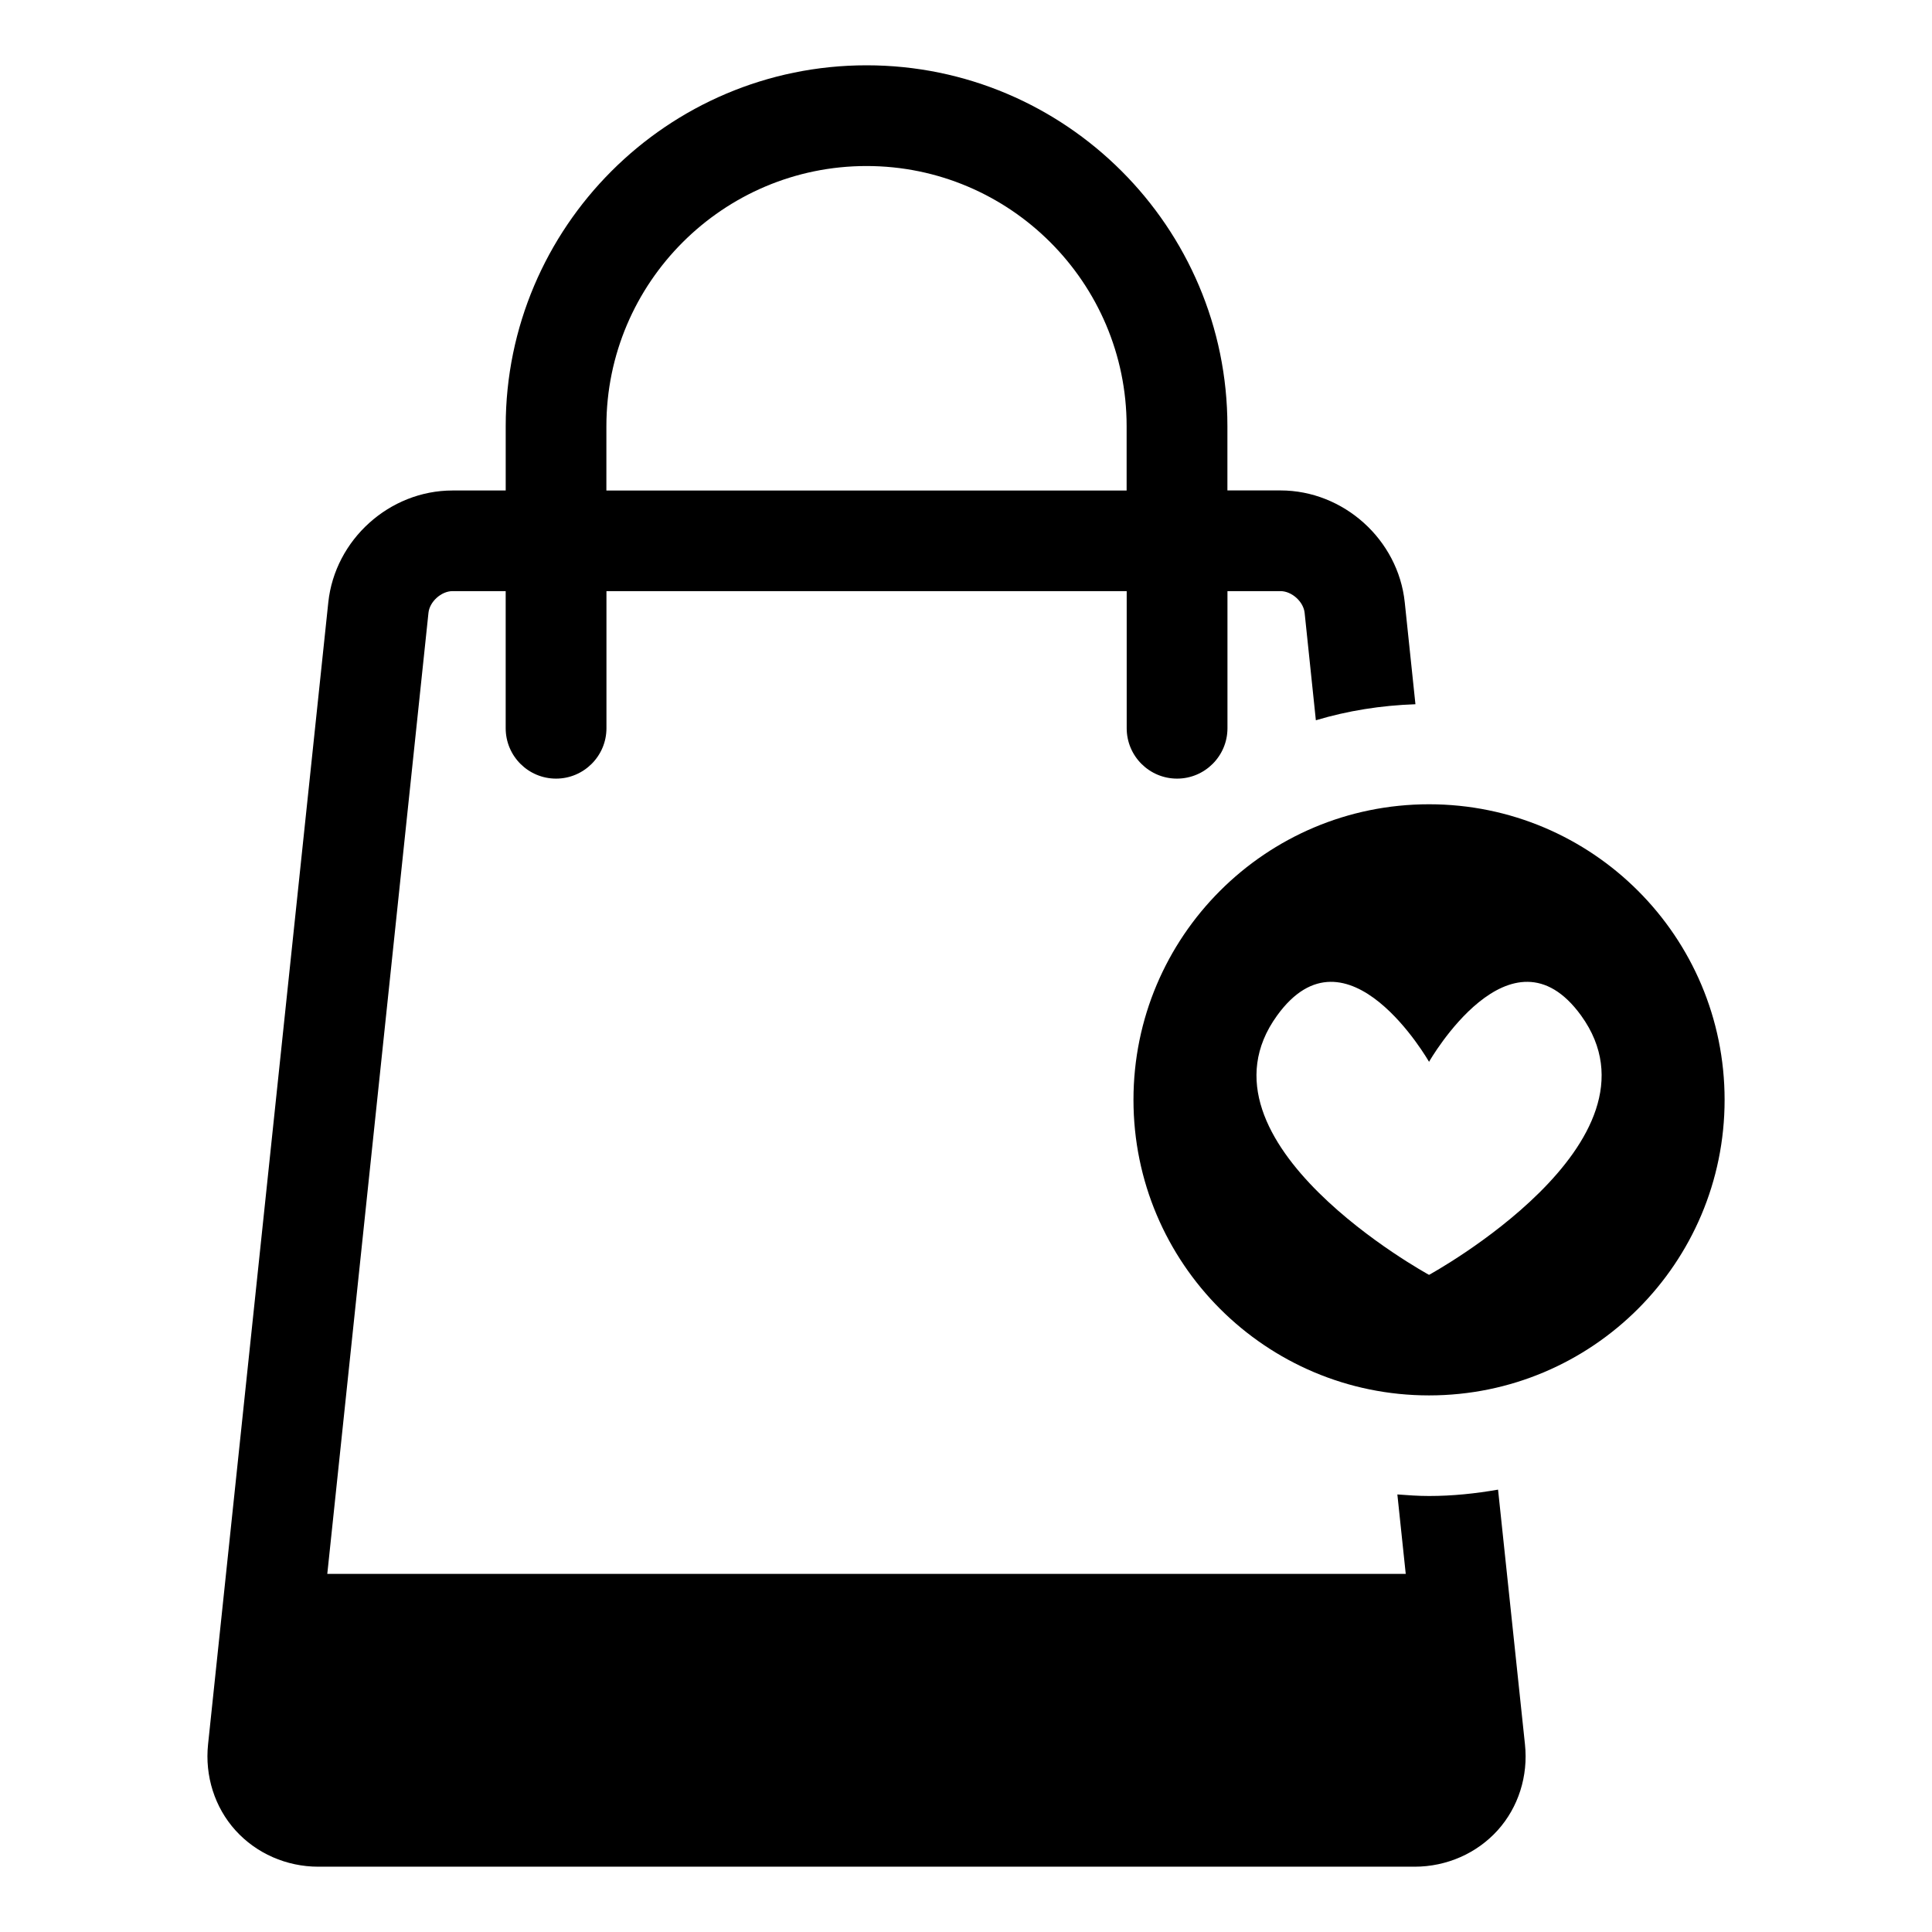 <?xml version="1.0" encoding="UTF-8"?>
<!-- Uploaded to: ICON Repo, www.svgrepo.com, Generator: ICON Repo Mixer Tools -->
<svg fill="#000000" width="800px" height="800px" version="1.1" viewBox="144 144 512 512" xmlns="http://www.w3.org/2000/svg">
 <g>
  <path d="m541 538.77c-5.969 1.039-12.059 1.684-18.293 1.684-2.832 0-5.621-0.203-8.391-0.41l2.219 21.051h-285.8l26.812-254.68c0.297-2.957 3.398-5.762 6.375-5.762h14.09v36.336c0 7.367 5.969 13.352 13.352 13.352 7.352 0 13.352-5.984 13.352-13.352v-36.336h137.87v36.336c0 7.367 5.969 13.352 13.352 13.352 7.352 0 13.352-5.984 13.352-13.352v-36.336h14.059c2.977 0 6.094 2.801 6.391 5.762l2.977 28.465c8.391-2.519 17.254-3.938 26.387-4.25l-2.832-27.016c-1.746-16.625-16.23-29.645-32.938-29.645h-14.059v-17.035c0-52.742-42.902-95.629-95.629-95.629-52.742 0-95.629 42.902-95.629 95.629v17.051h-14.094c-16.703 0-31.156 13.02-32.922 29.645l-31.863 302.63c-0.883 8.391 1.762 16.719 7.273 22.812 5.512 6.094 13.492 9.621 21.945 9.621h290.55c8.453 0 16.453-3.527 21.965-9.621s8.156-14.422 7.258-22.812zm-236.3-281.83c0-38.023 30.938-68.941 68.941-68.941 38.008 0 68.926 30.922 68.926 68.941v17.051h-137.87z"/>
  <path d="m522.71 357.14c-43.266 0-78.328 35.062-78.328 78.328 0 43.25 35.062 78.328 78.328 78.328s78.328-35.078 78.328-78.328c0-43.266-35.062-78.328-78.328-78.328zm0 124.71s-64.52-35.188-40.289-68.691c18.578-25.773 40.289 12.234 40.289 12.234s21.68-38.008 40.32-12.234c24.168 33.504-40.32 68.691-40.32 68.691z"/>
 </g>
</svg>